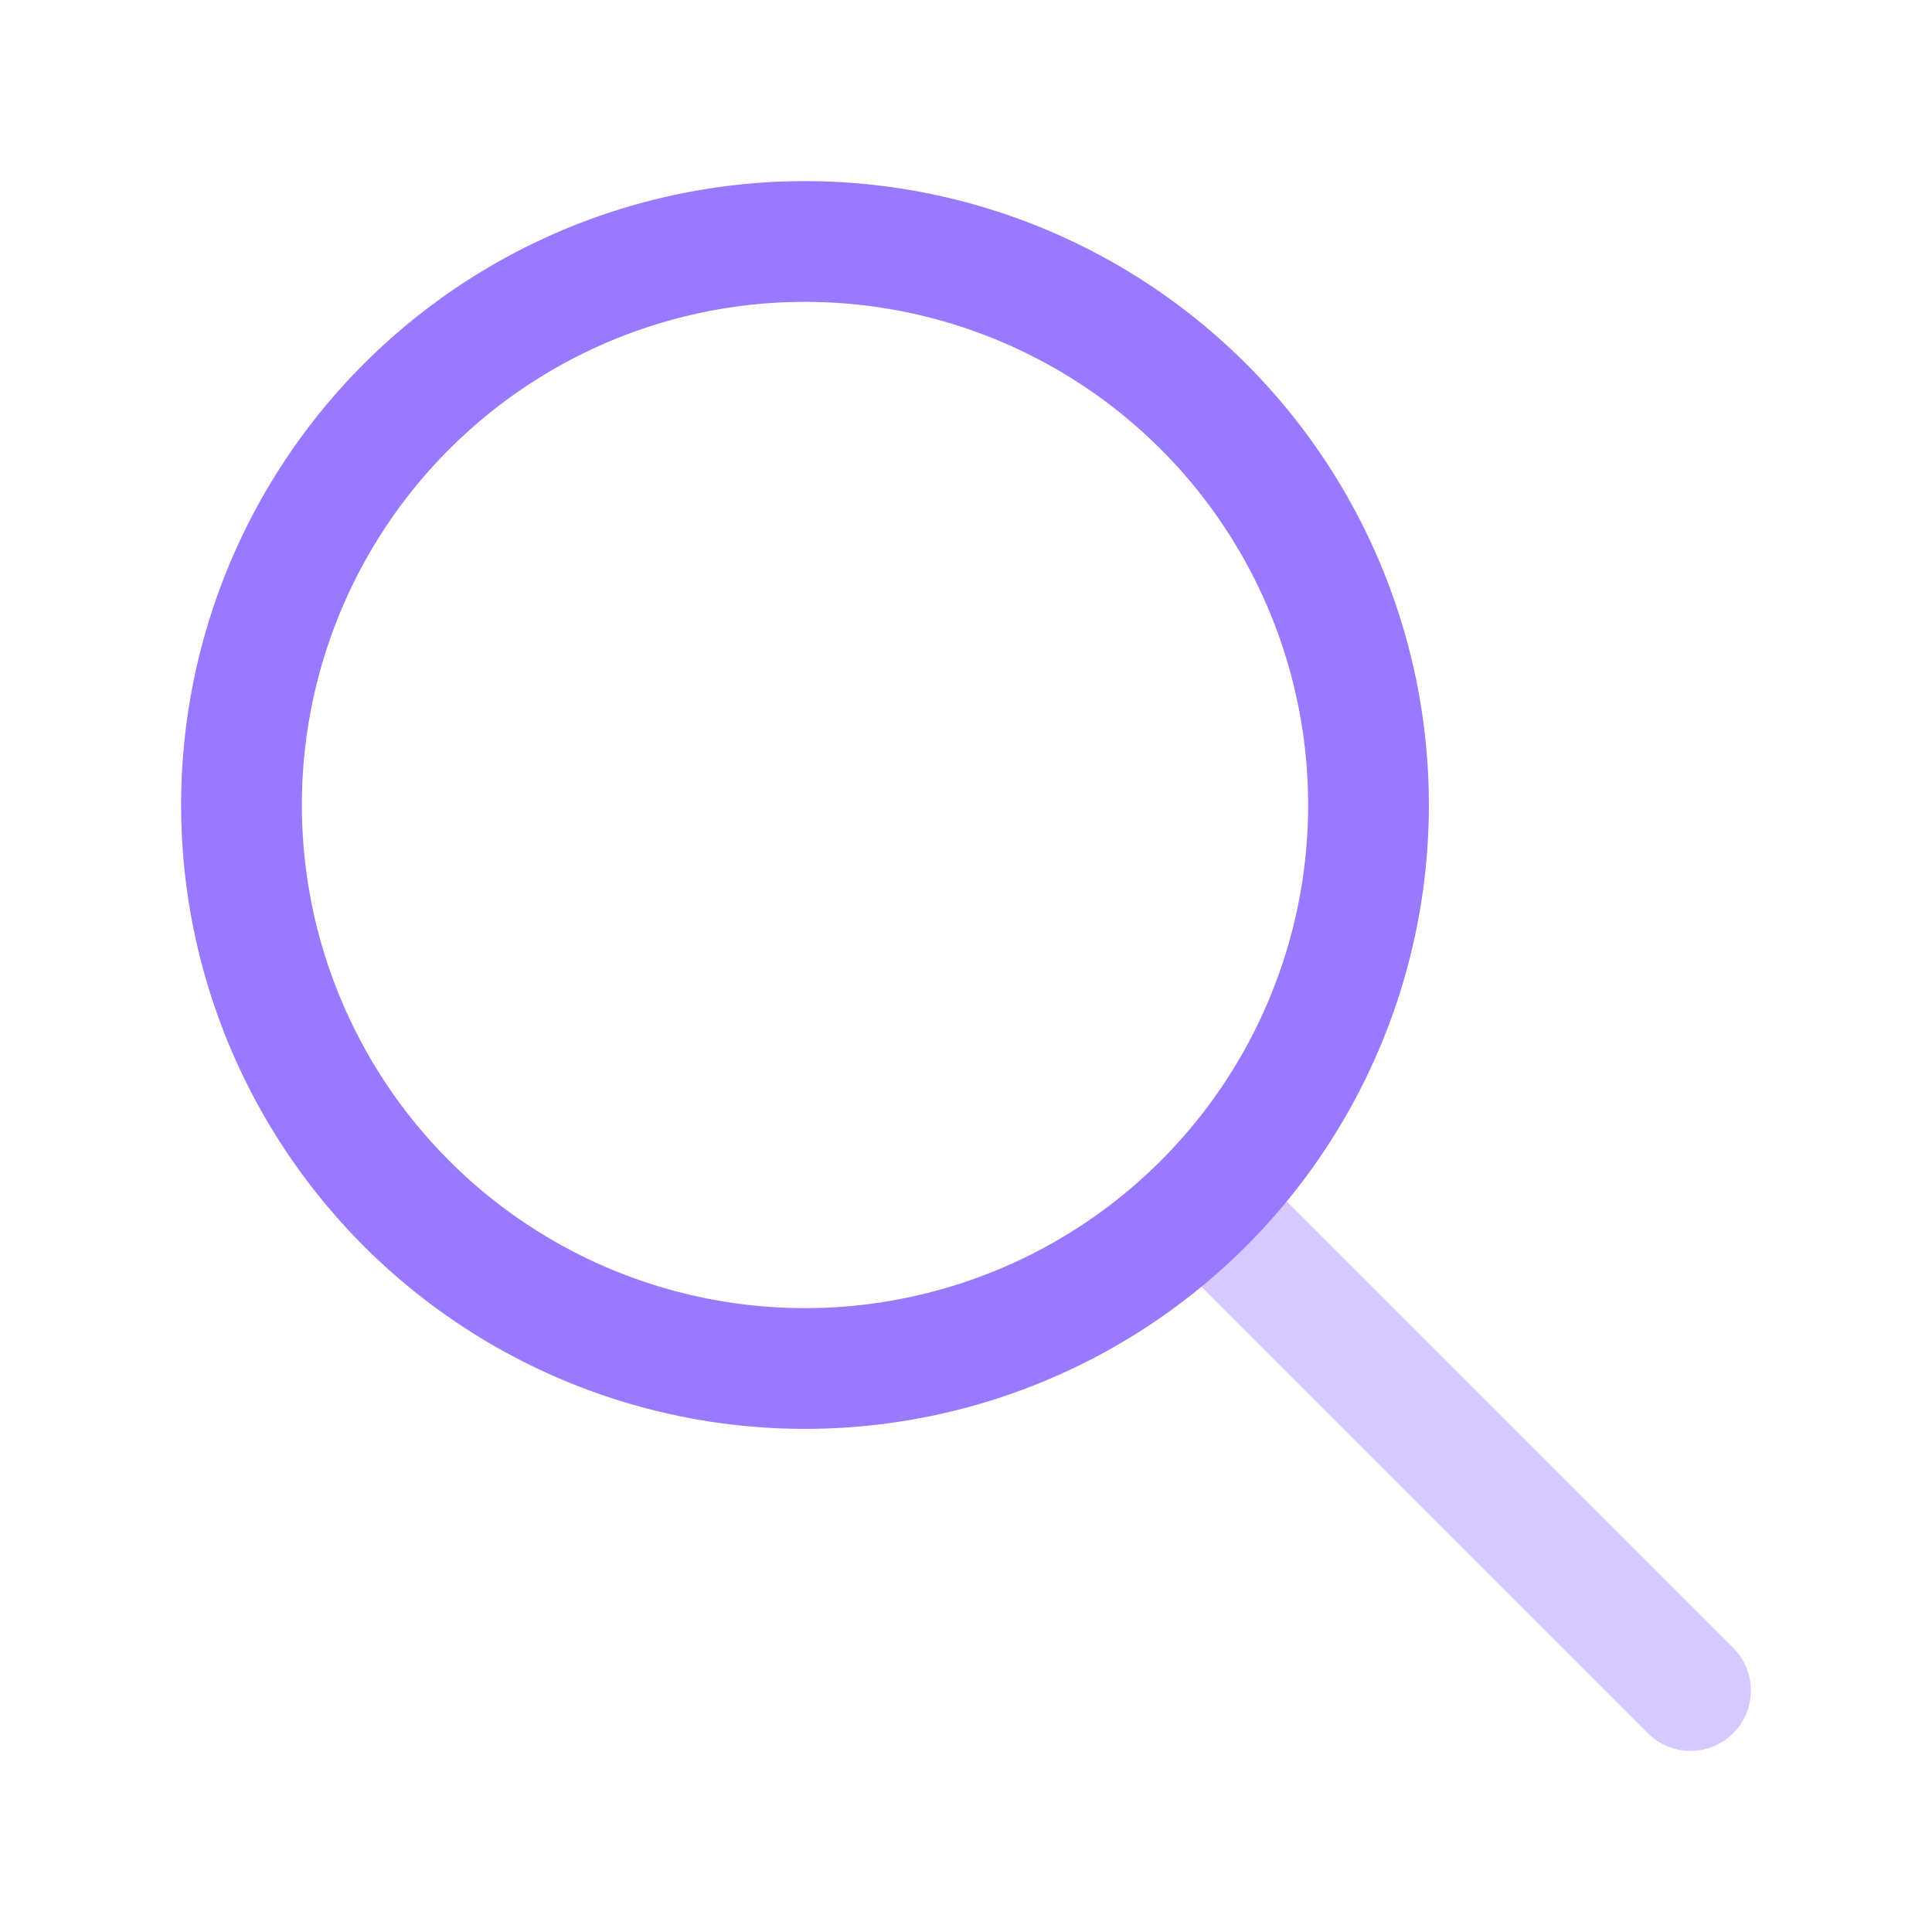 <svg width="24" height="24" fill="none" xmlns="http://www.w3.org/2000/svg"><path opacity=".4" d="M21 21l-6-6" stroke="#9979FF" stroke-width="1.5" stroke-linecap="round" stroke-linejoin="round"/><path d="M10 17a7 7 0 100-14 7 7 0 000 14z" stroke="#9979FF" stroke-width="1.5" stroke-linecap="round" stroke-linejoin="round"/></svg>